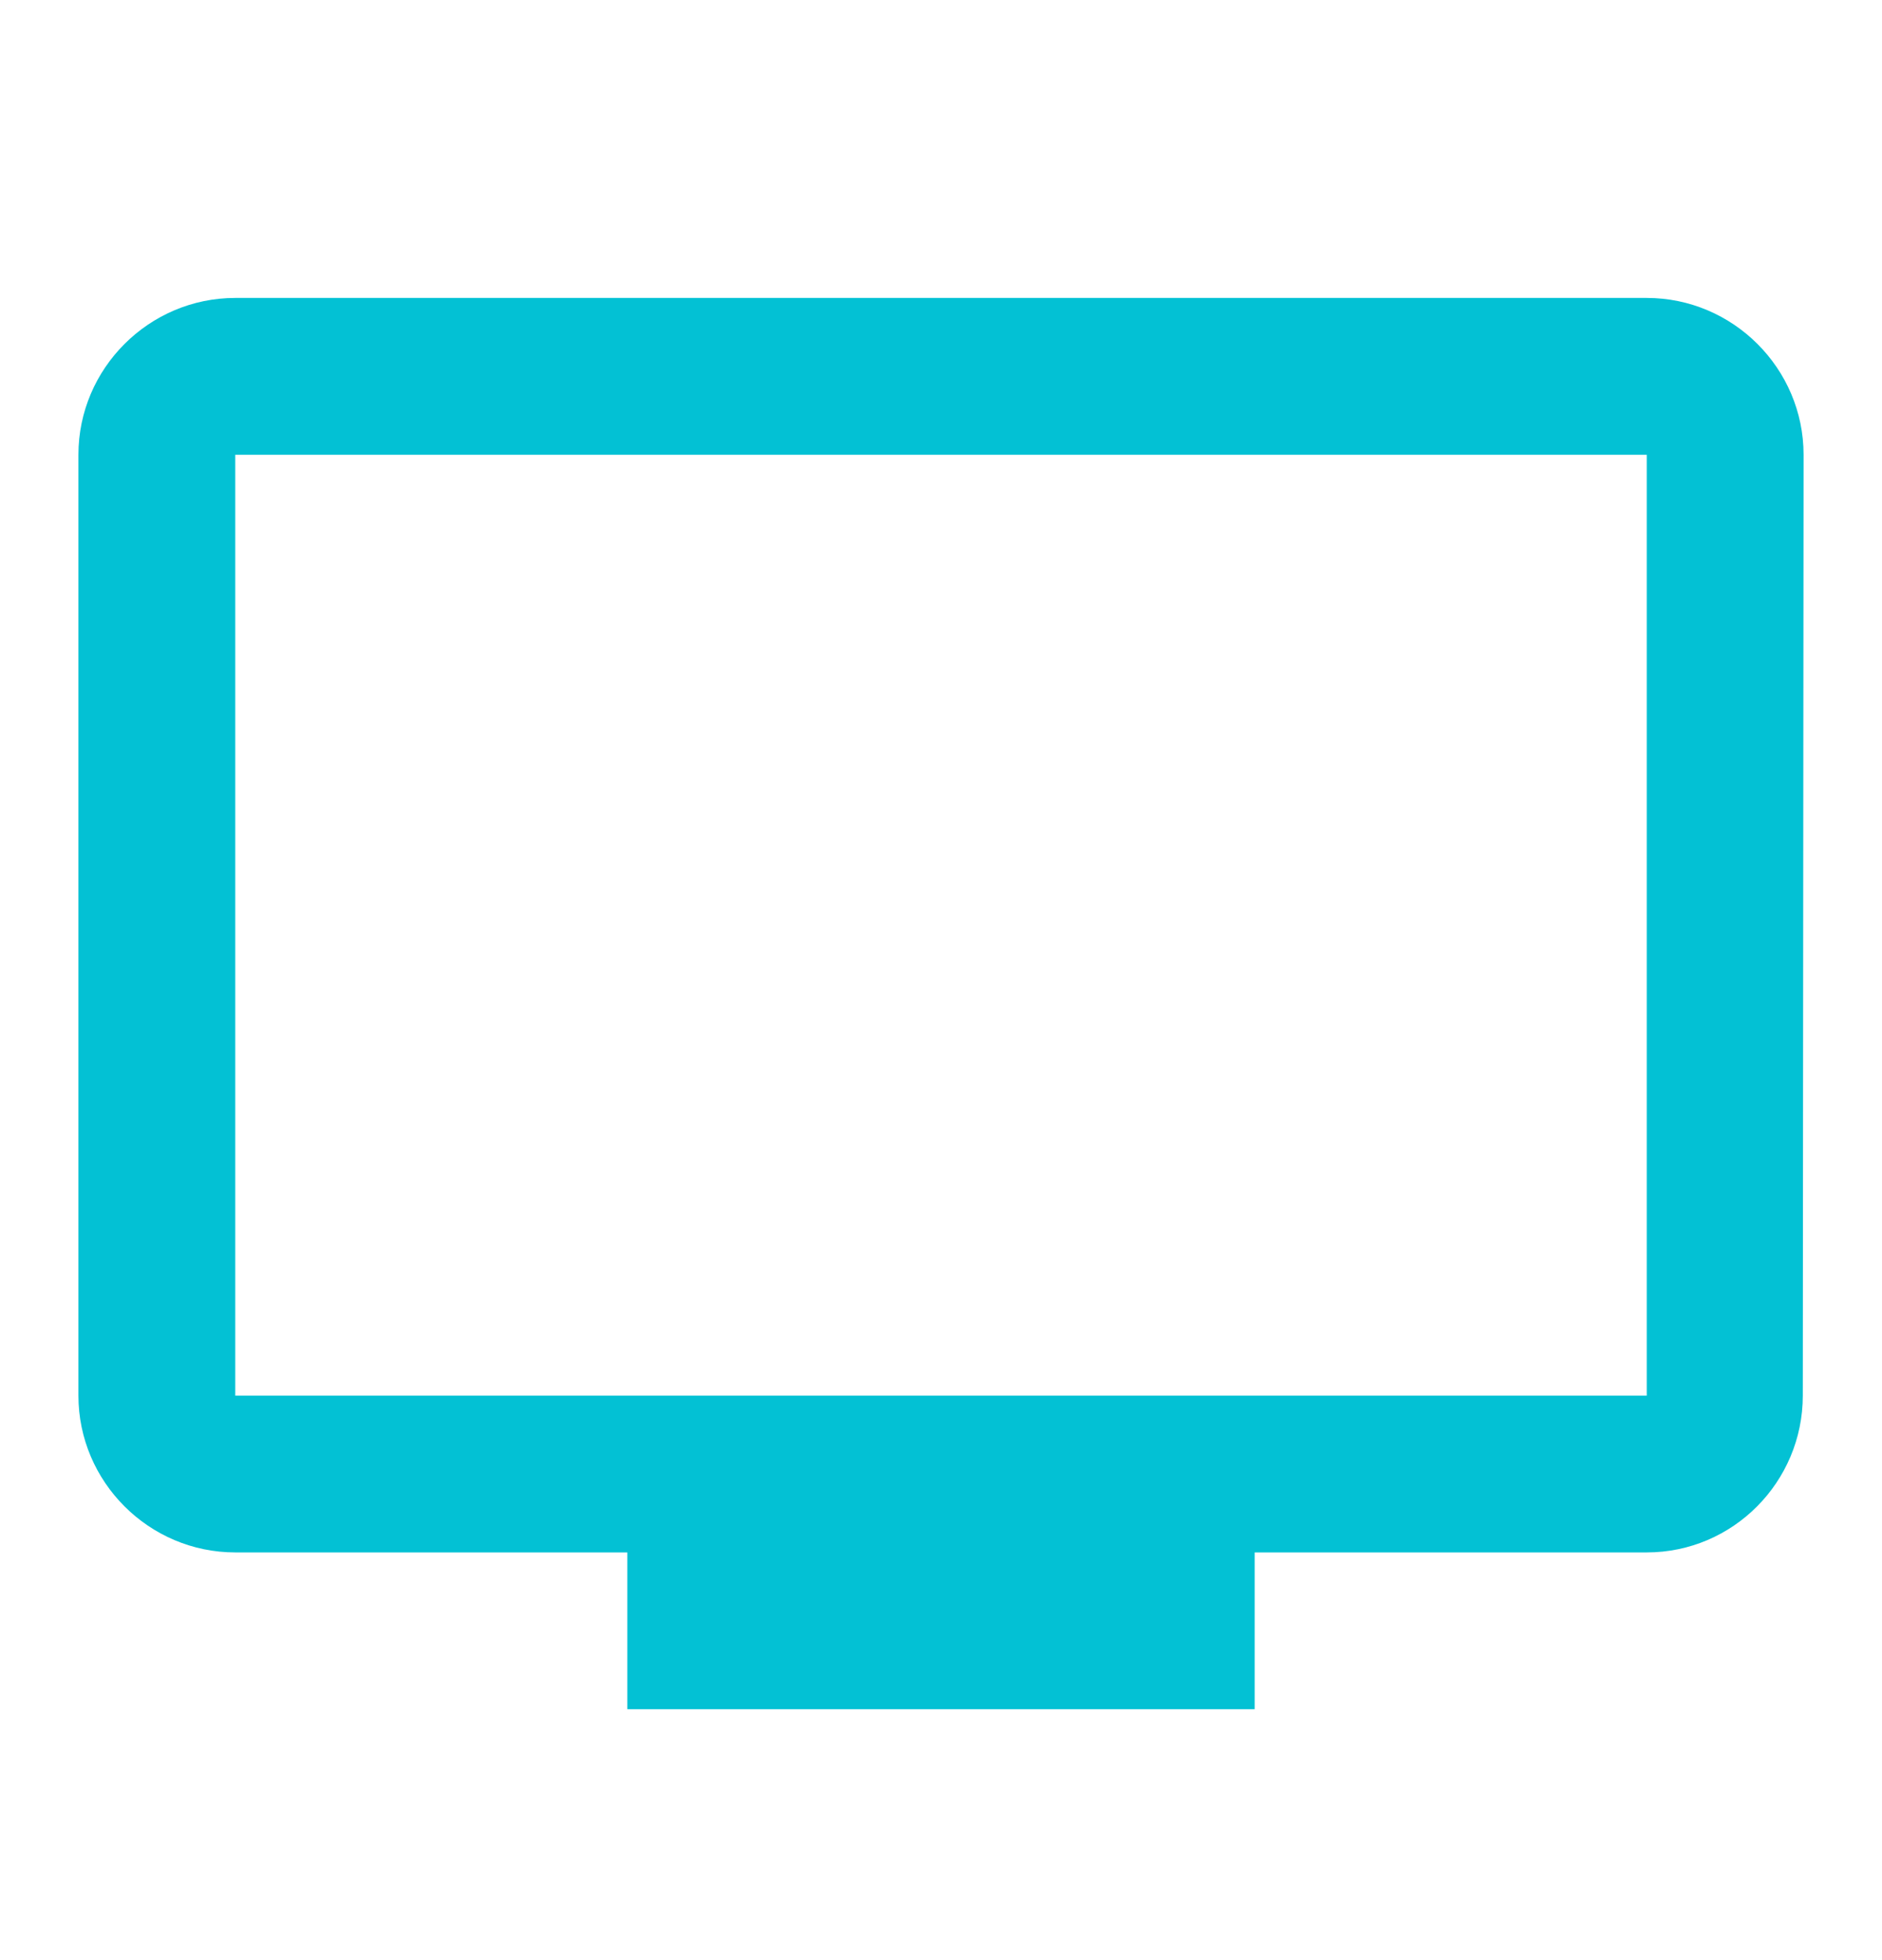 <svg width="24" height="25" viewBox="0 0 24 25" fill="none" xmlns="http://www.w3.org/2000/svg">
<g clip-path="url(#clip0_116_728)">
<path d="M21 3.8H3C1.9 3.8 1 4.7 1 5.8V17.8C1 18.9 1.9 19.8 3 19.8H8V21.8H16V19.8H21C22.1 19.8 22.99 18.9 22.99 17.8L23 5.8C23 4.7 22.1 3.8 21 3.8ZM21 17.8H3V5.8H21V17.8Z" fill="#03C1D4"/>
</g>
<defs>
<clipPath id="clip0_116_728">
<rect width="24" height="24" fill="white" transform="translate(0 0.8)"/>
</clipPath>
</defs>
</svg>
